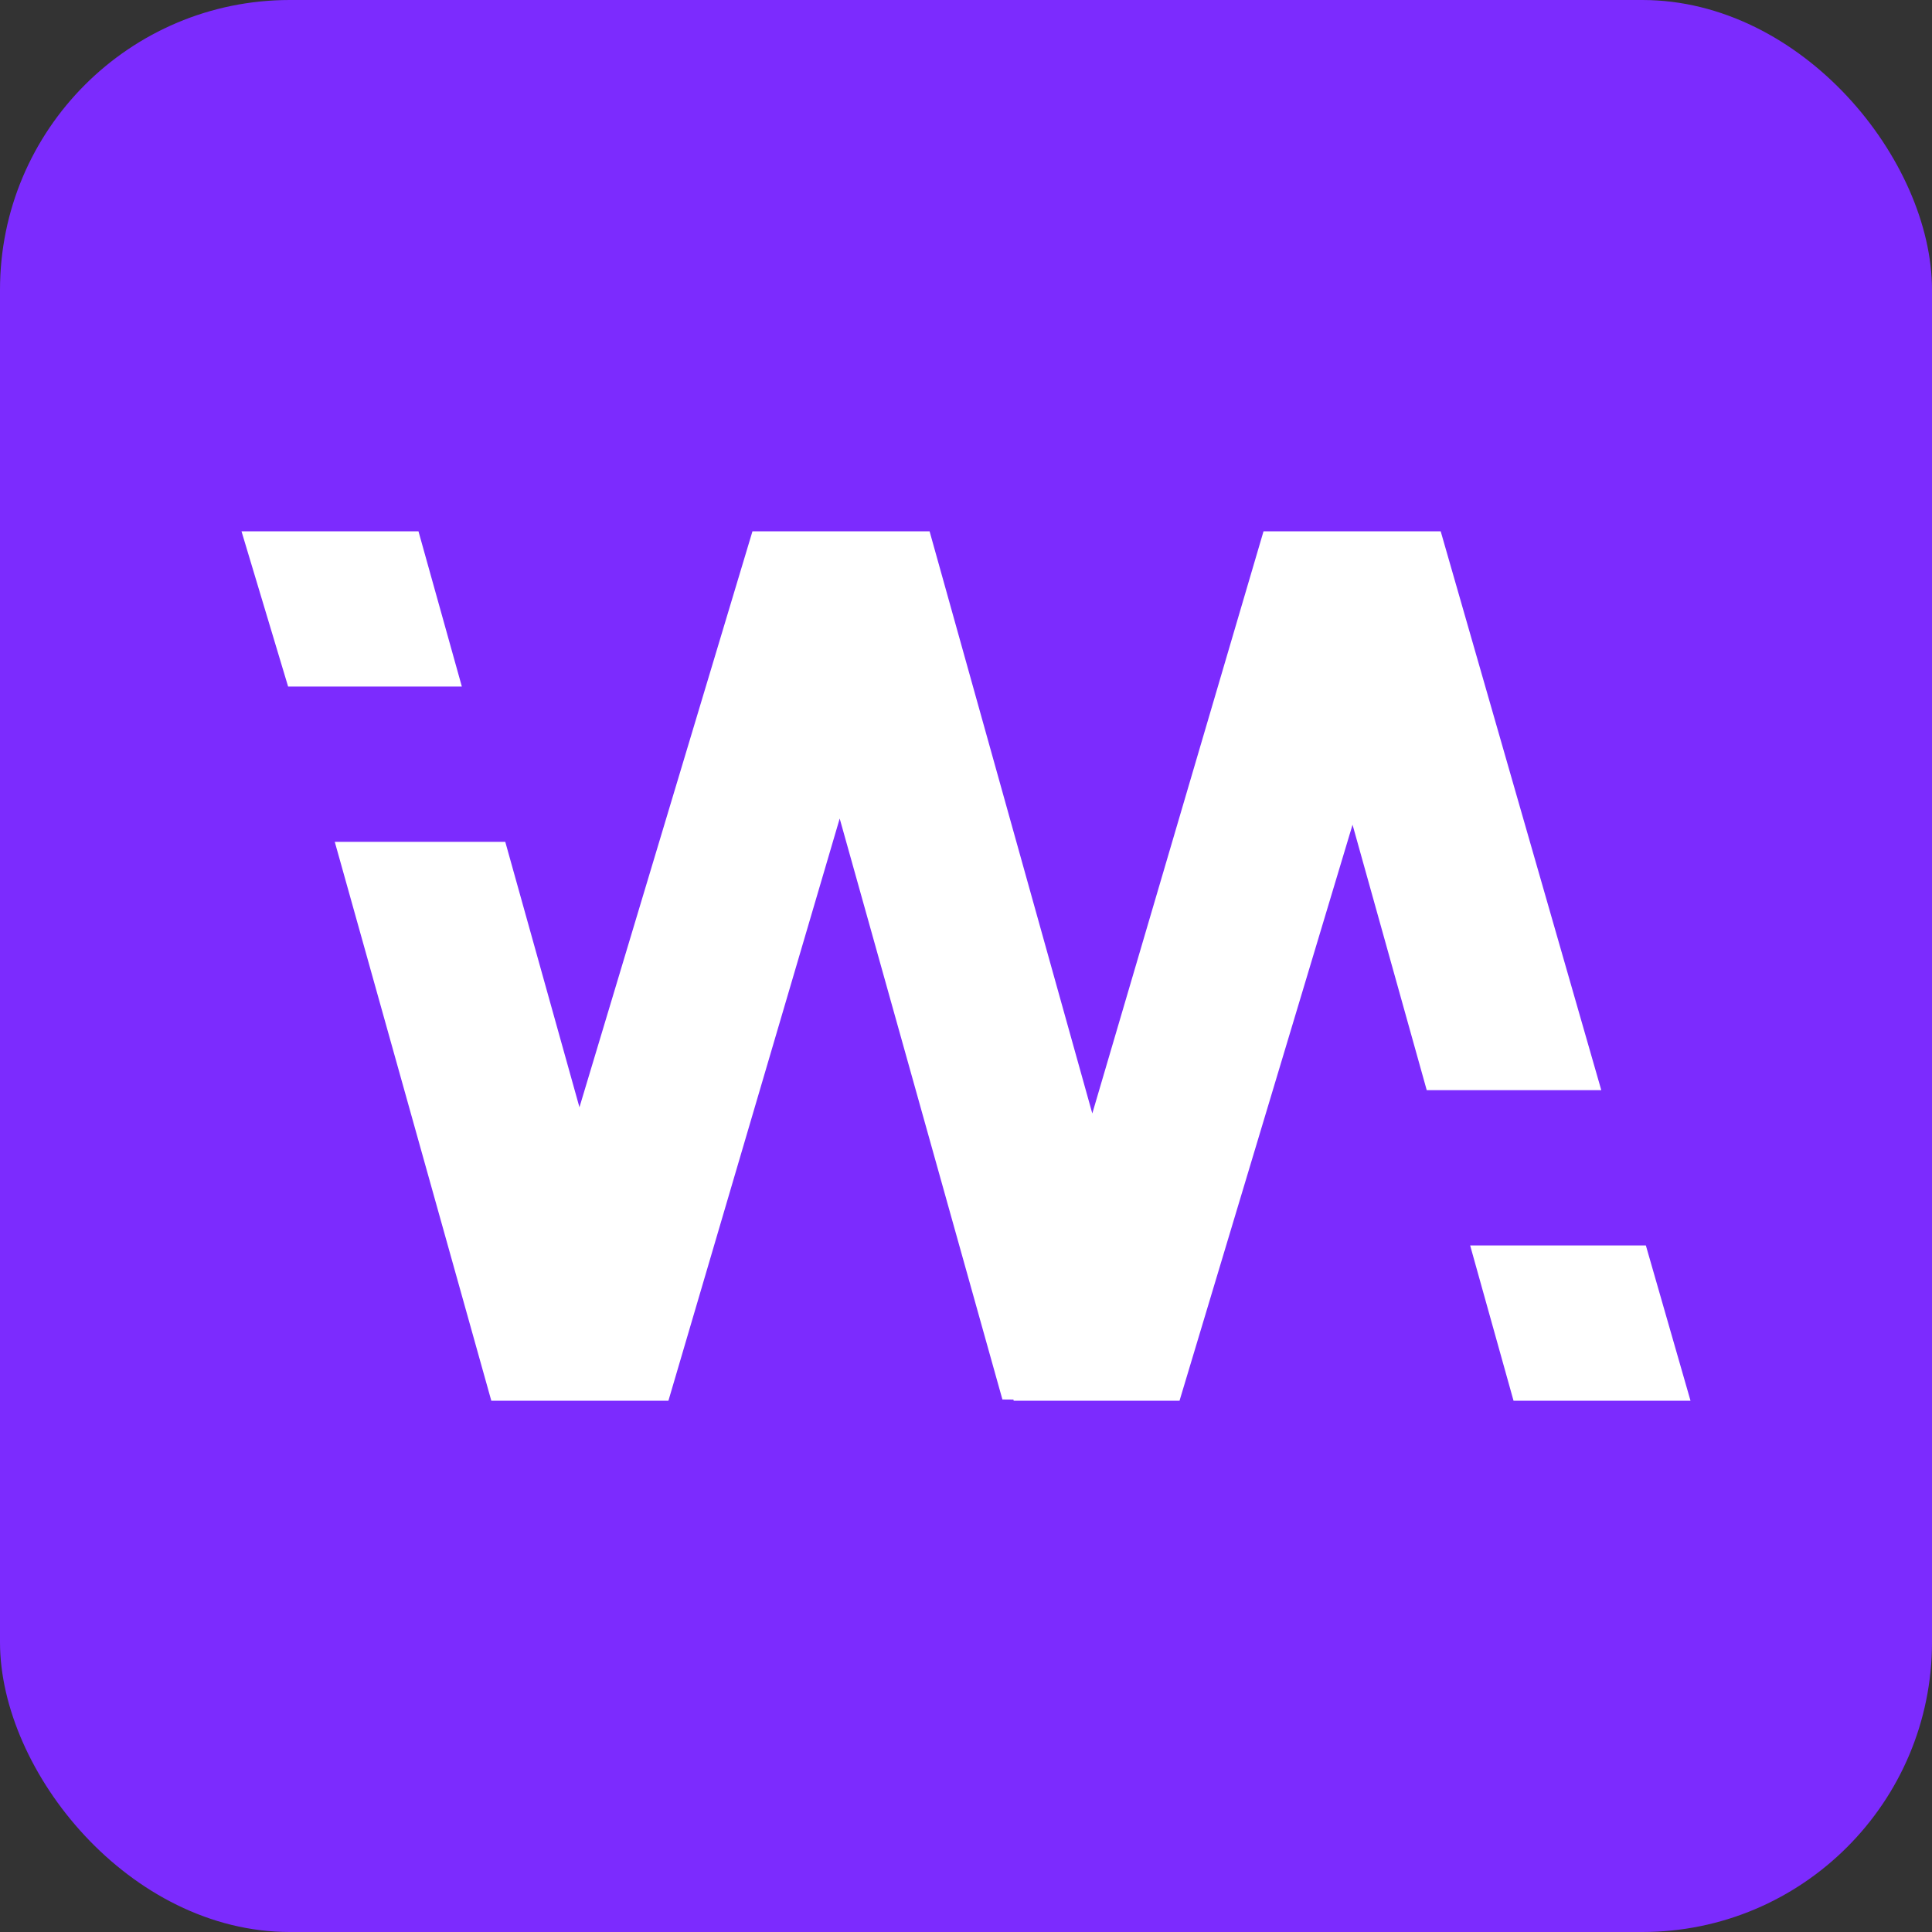 <svg width="40" height="40" viewBox="0 0 40 40" fill="none" xmlns="http://www.w3.org/2000/svg">
<rect x="0" y="0" width="40" height="40" fill="#333333" stroke="none"/>
<rect width="40" height="40" rx="6" fill="#7C2BFE"/>
<path d="M5 11L5.965 14.214H9.562L8.664 11H5Z" fill="white"/>
<path d="M6.931 17.429L10.172 29H13.839L17.385 16.947L20.754 28.975L20.981 28.977L20.988 29H24.421L28.003 17.075L29.539 22.571H33.153L29.828 11H26.16L22.615 23.053L19.246 11H15.579L11.997 22.925L10.461 17.429H6.931Z" fill="white"/>
<path d="M30.438 25.786L31.336 29H35L34.076 25.786H30.438Z" fill="white"/>
</svg>
